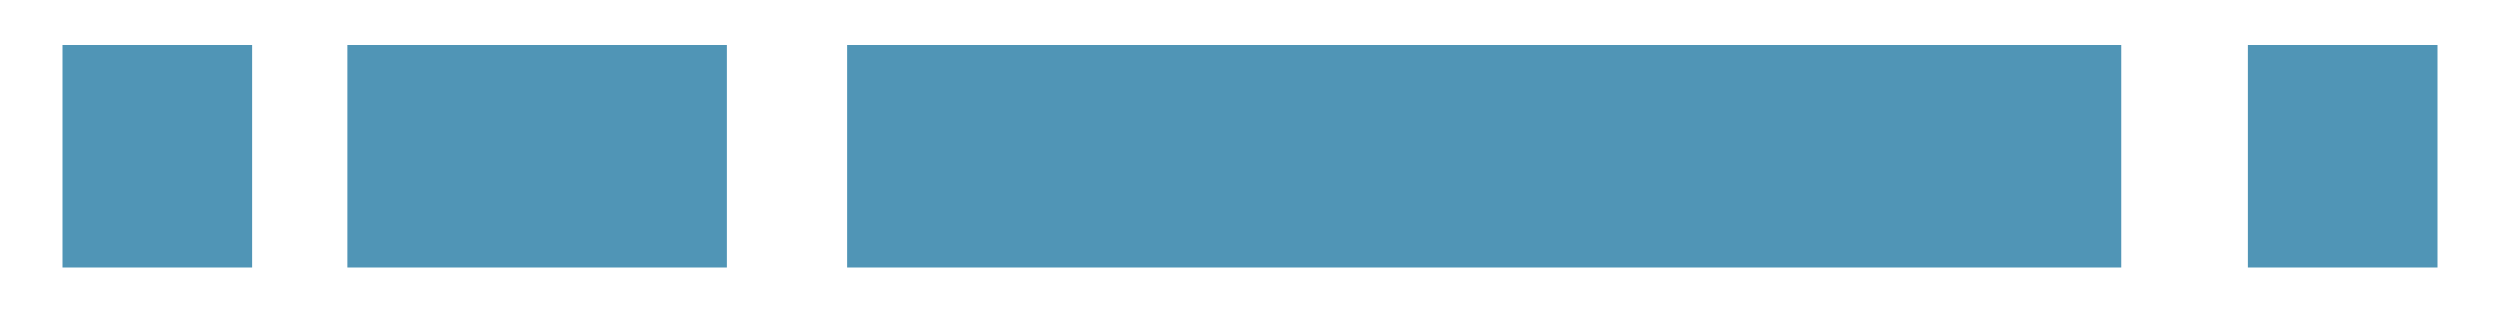 <svg xmlns="http://www.w3.org/2000/svg" xmlns:xlink="http://www.w3.org/1999/xlink" id="Livello_1" x="0px" y="0px" viewBox="0 0 200 25" style="enable-background:new 0 0 200 25;" xml:space="preserve"><style type="text/css">	.st0{fill:#5095B6;}	.st1{fill:#706F6F;}</style><g>	<rect x="179.83" y="3.6" class="st0" width="15.17" height="17.8"></rect>	<rect x="27.79" y="3.6" class="st0" width="30.36" height="17.8"></rect>	<rect x="5" y="3.6" class="st0" width="15.17" height="17.8"></rect>	<rect x="67.77" y="3.6" class="st0" width="101.93" height="17.8"></rect></g></svg>